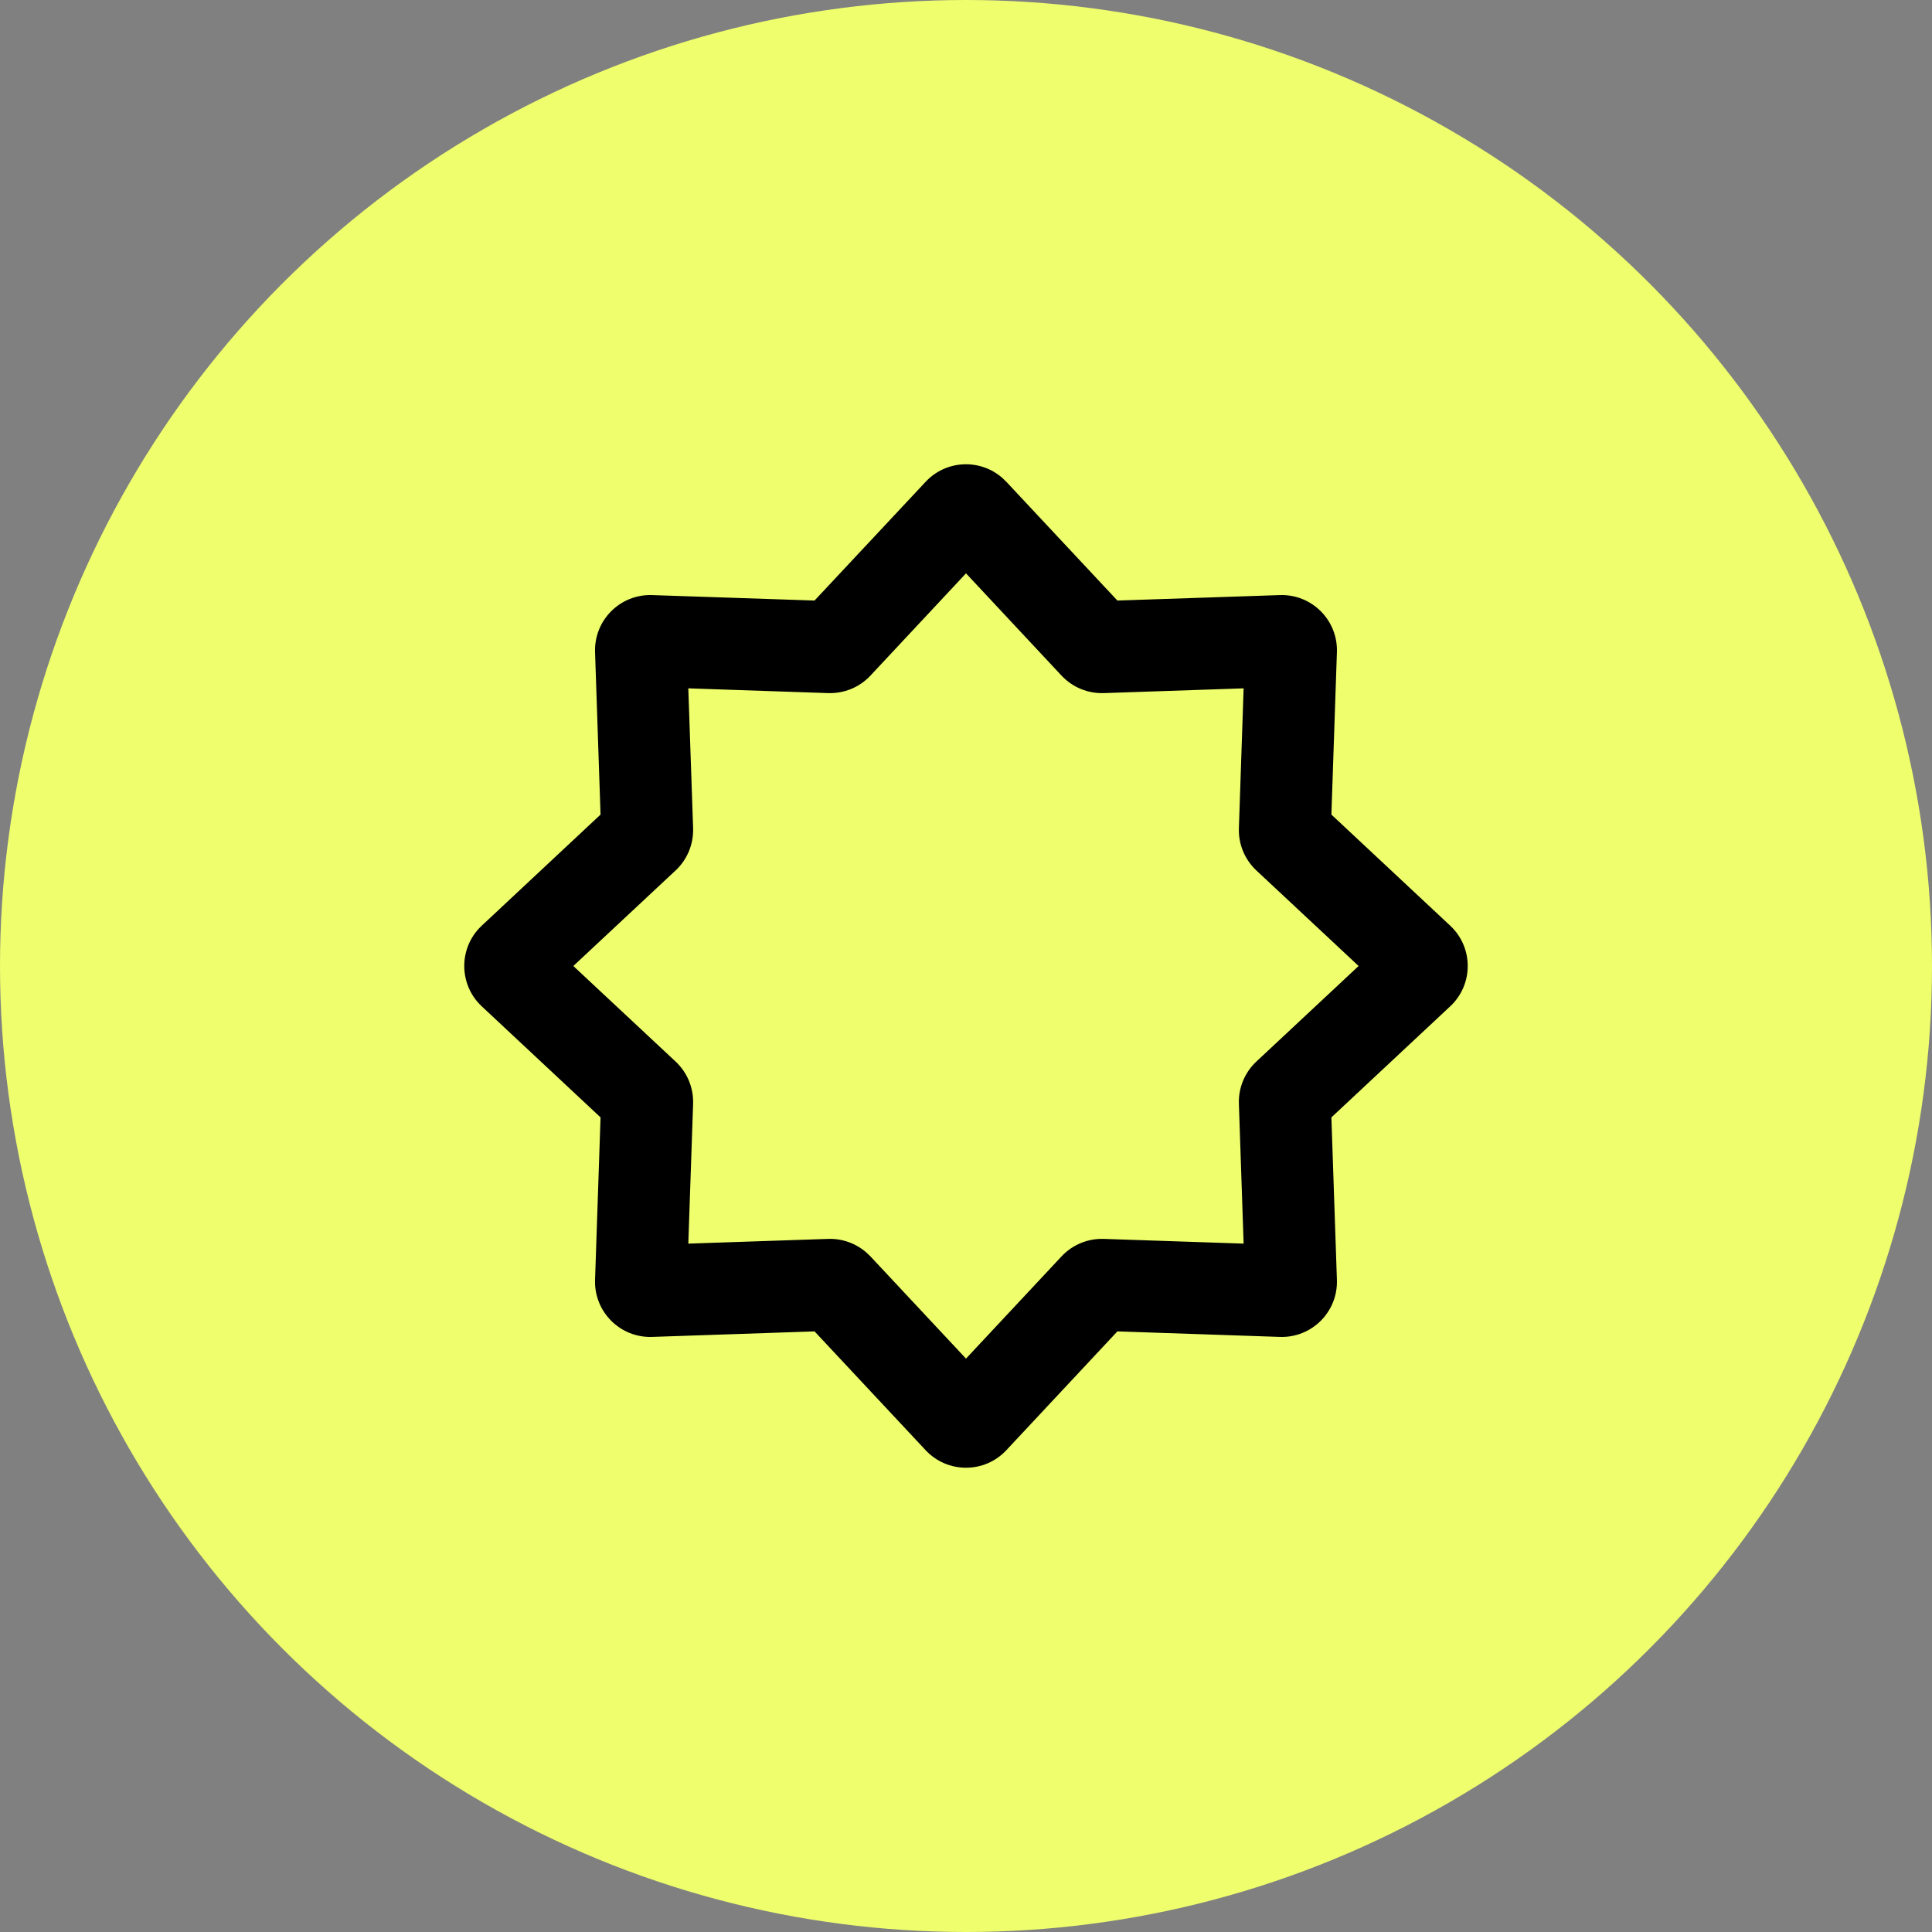 <svg width="56" height="56" viewBox="0 0 56 56" fill="none" xmlns="http://www.w3.org/2000/svg">
<rect x="0" y="0" width="56" height="56" fill="#808080" stroke="none"/>
<circle cx="28" cy="28" r="28" fill="#EEFE6D"/>
<path d="M26.83 13.965C27.423 13.33 28.404 13.291 29.045 13.846L29.169 13.965L32.388 17.407L37.097 17.249C38.023 17.217 38.782 17.977 38.751 18.902L38.591 23.611L42.035 26.831C42.712 27.463 42.712 28.537 42.035 29.169L38.591 32.388L38.751 37.098C38.782 38.023 38.023 38.783 37.097 38.751L32.388 38.591L29.169 42.035C28.537 42.712 27.463 42.712 26.83 42.035L23.61 38.591L18.902 38.751C17.976 38.783 17.217 38.023 17.248 37.098L17.407 32.388L13.964 29.169C13.288 28.537 13.288 27.463 13.964 26.831L17.407 23.611L17.248 18.902C17.217 17.977 17.976 17.217 18.902 17.249L23.61 17.407L26.83 13.965ZM25.23 19.583C24.915 19.921 24.468 20.105 24.006 20.09L19.951 19.952L20.09 24.006C20.105 24.468 19.921 24.915 19.583 25.23L16.618 28L19.583 30.77C19.921 31.085 20.105 31.532 20.09 31.994L19.951 36.047L24.006 35.91C24.41 35.897 24.802 36.037 25.105 36.298L25.23 36.417L28 39.38L30.769 36.417C31.085 36.079 31.532 35.895 31.993 35.91L36.047 36.047L35.91 31.994C35.894 31.532 36.079 31.085 36.416 30.77L39.38 28L36.416 25.23C36.079 24.915 35.894 24.468 35.91 24.006L36.047 19.952L31.993 20.09C31.532 20.105 31.085 19.921 30.769 19.583L28 16.619L25.23 19.583Z" fill="black"/>
</svg>

